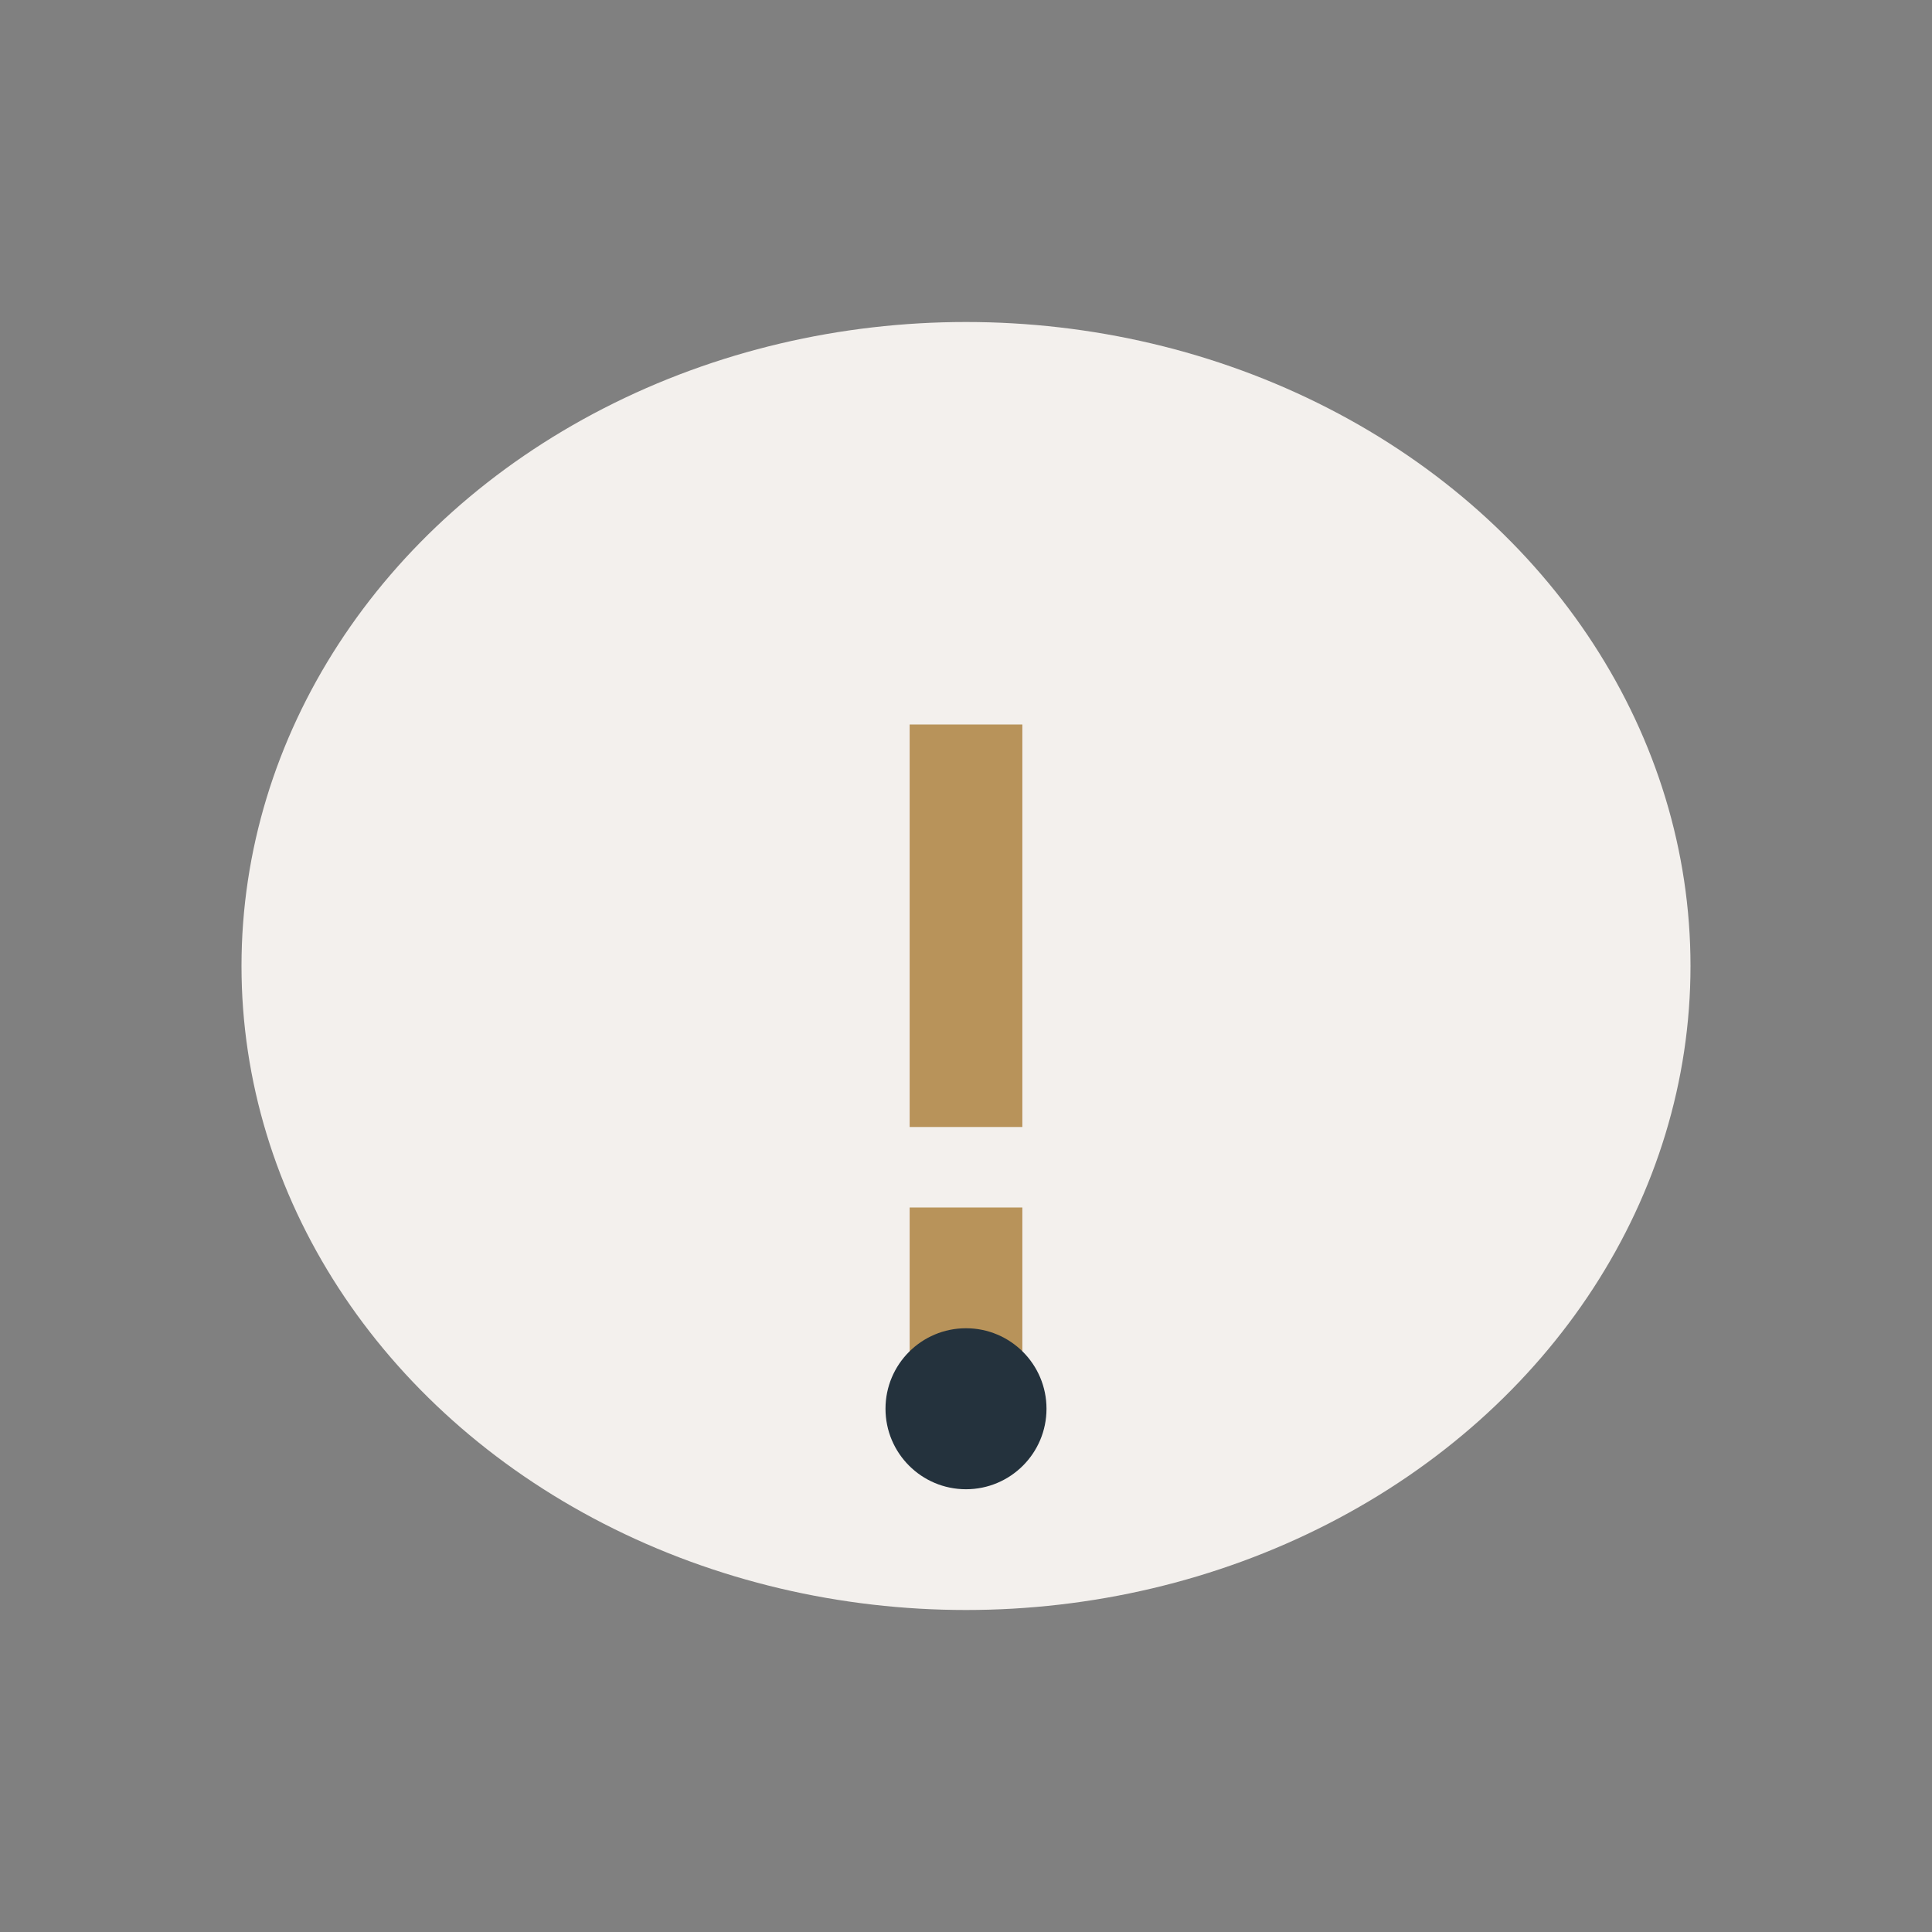 <?xml version="1.0" encoding="UTF-8"?>
<svg xmlns="http://www.w3.org/2000/svg" viewBox="0 0 24 24" width="32" height="32"><rect x="0" y="0" width="24" height="24" fill="#808080" stroke="none"/><ellipse cx="12" cy="12" rx="9" ry="8" fill="#F3F0ED"/><path d="M12 9v5M12 15v2" stroke="#B8935A" stroke-width="1.4"/><circle cx="12" cy="17.5" r="1" fill="#24323D"/></svg>